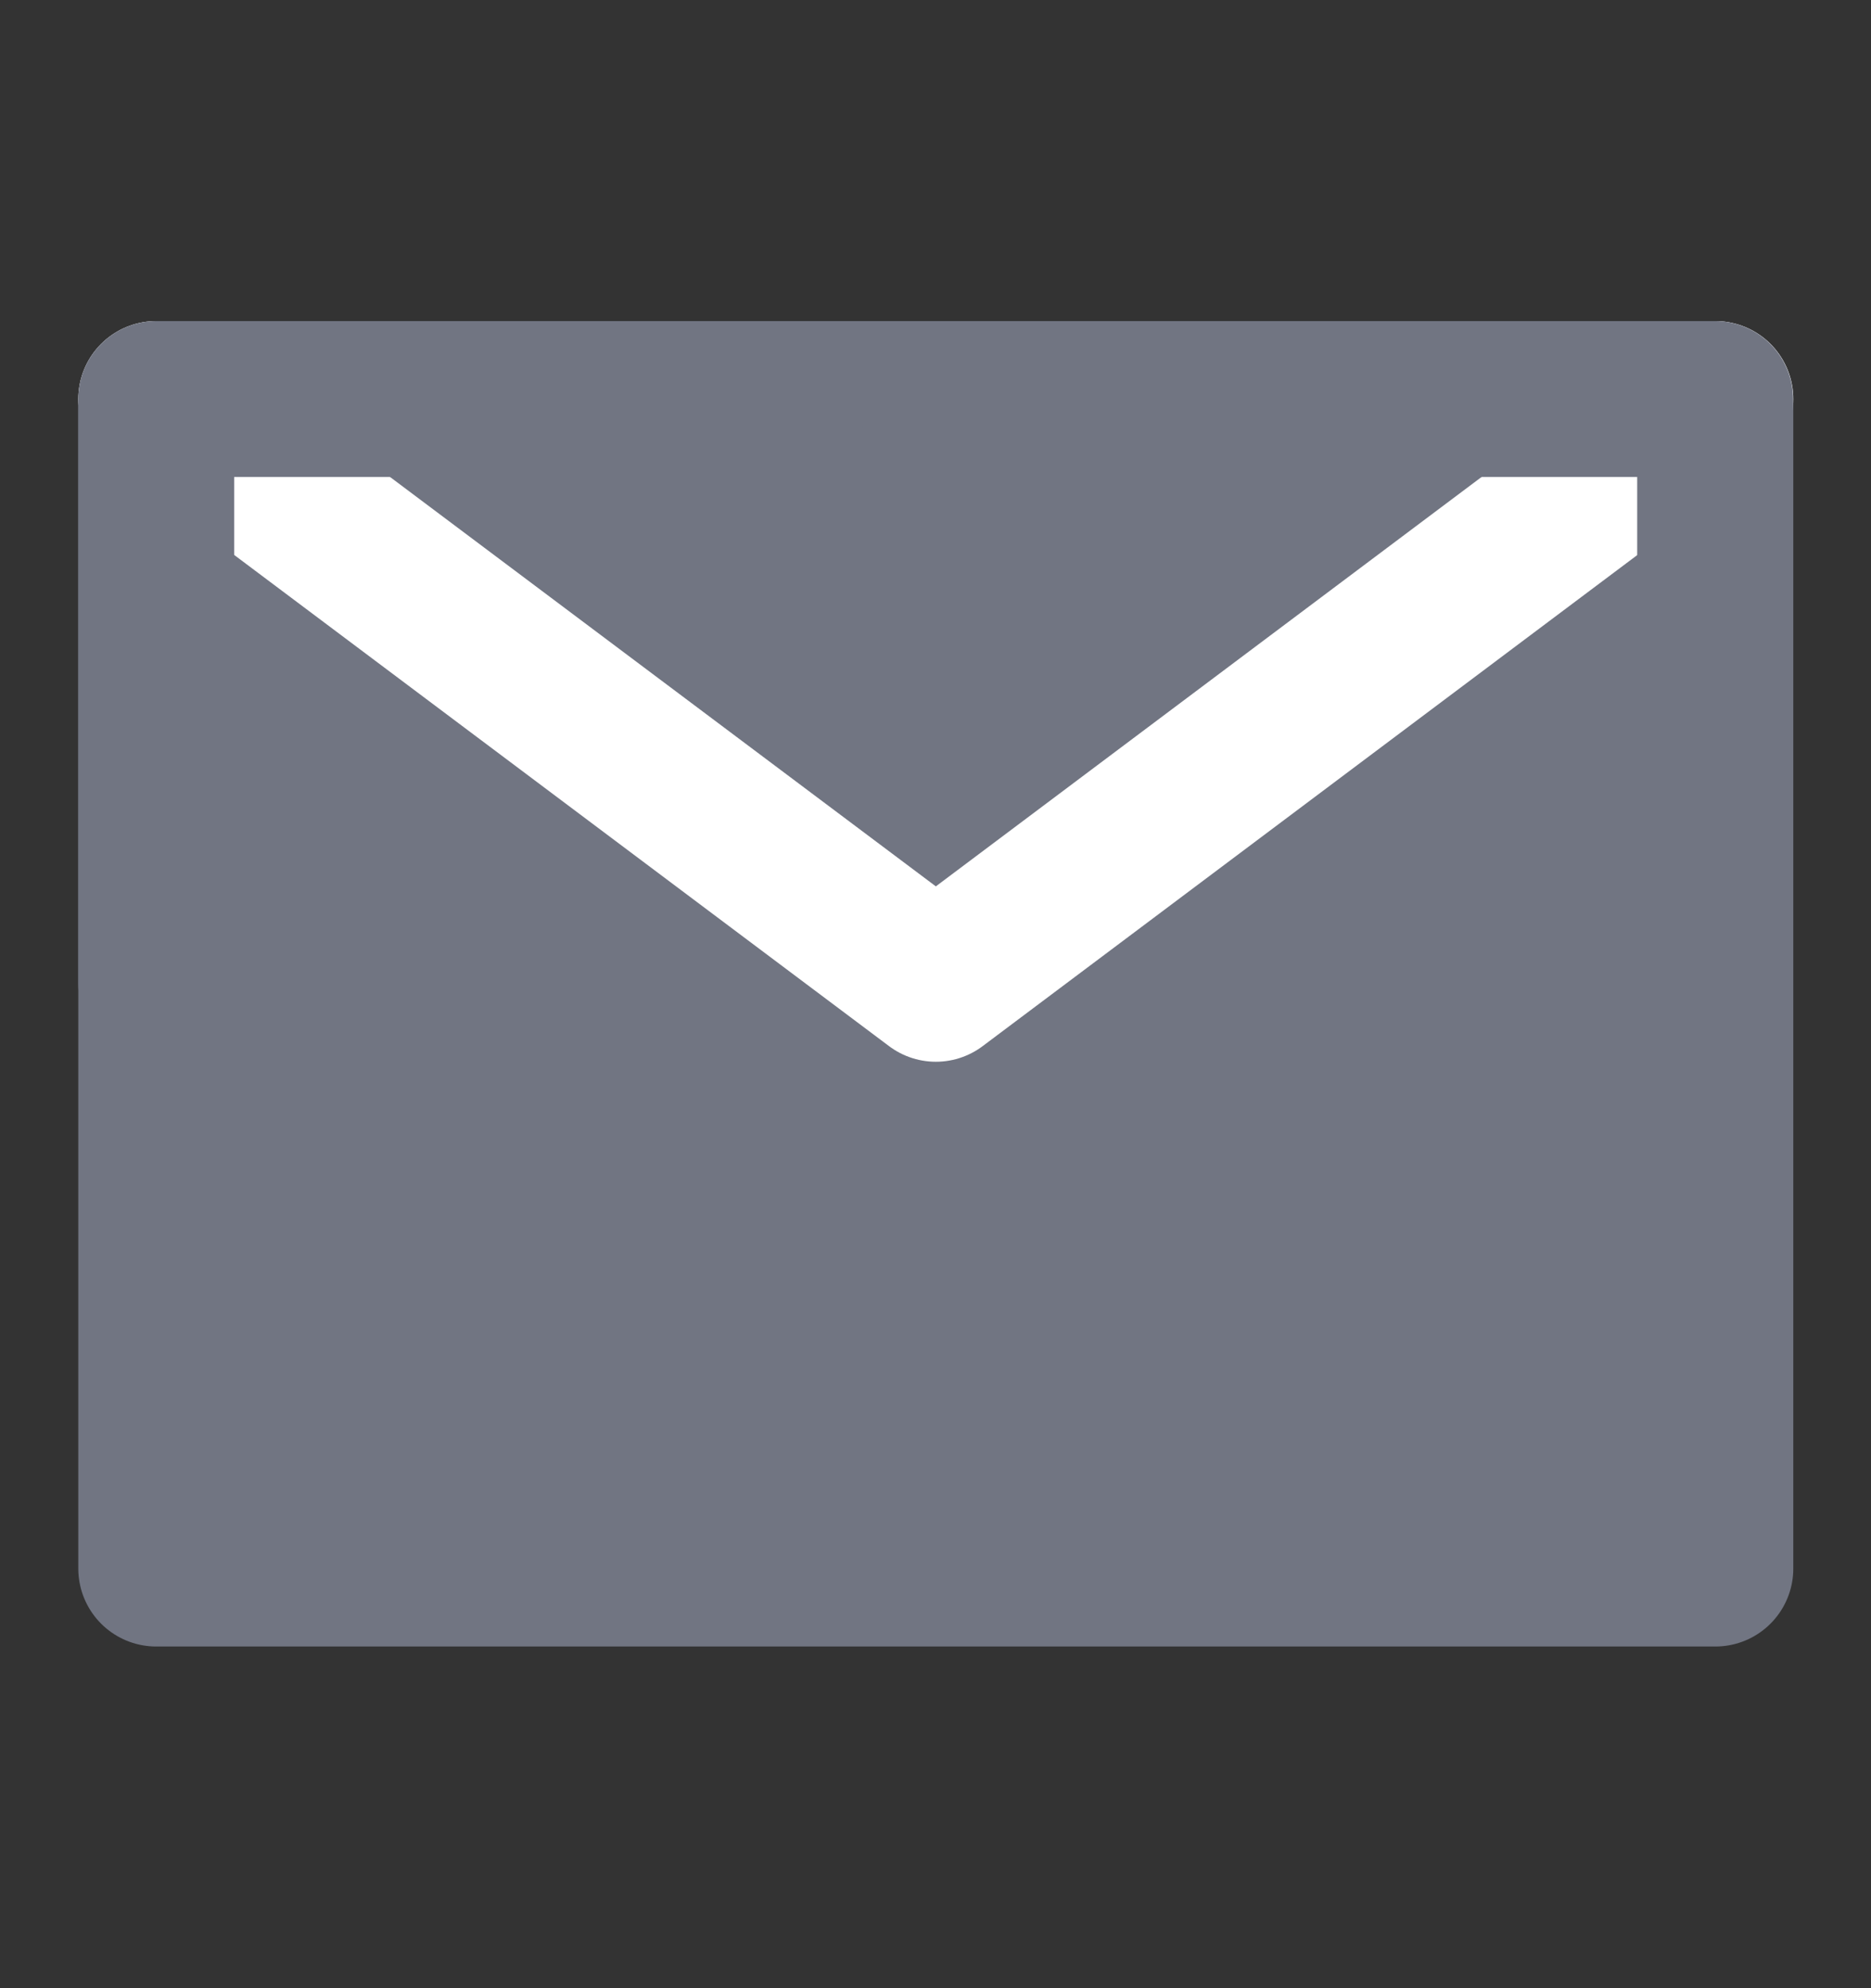 <svg width="16" height="17" viewBox="0 0 16 17" fill="none" xmlns="http://www.w3.org/2000/svg">
<rect x="0" y="0" width="16" height="17" fill="#333333" stroke="none"/>
<path d="M1.336 13.412H14.669V8.412V3.412H8.003H1.336V8.412V13.412Z" fill="#717582" stroke="#717582" stroke-width="1.333" stroke-linejoin="round"/>
<path d="M1.336 3.412L8.003 8.412L14.669 3.412" stroke="white" stroke-width="1.333" stroke-linecap="round" stroke-linejoin="round"/>
<path d="M8.003 3.412H1.336V8.412" stroke="#717582" stroke-width="1.333" stroke-linecap="round" stroke-linejoin="round"/>
<path d="M14.667 8.412V3.412H8" stroke="#717582" stroke-width="1.333" stroke-linecap="round" stroke-linejoin="round"/>
</svg>
